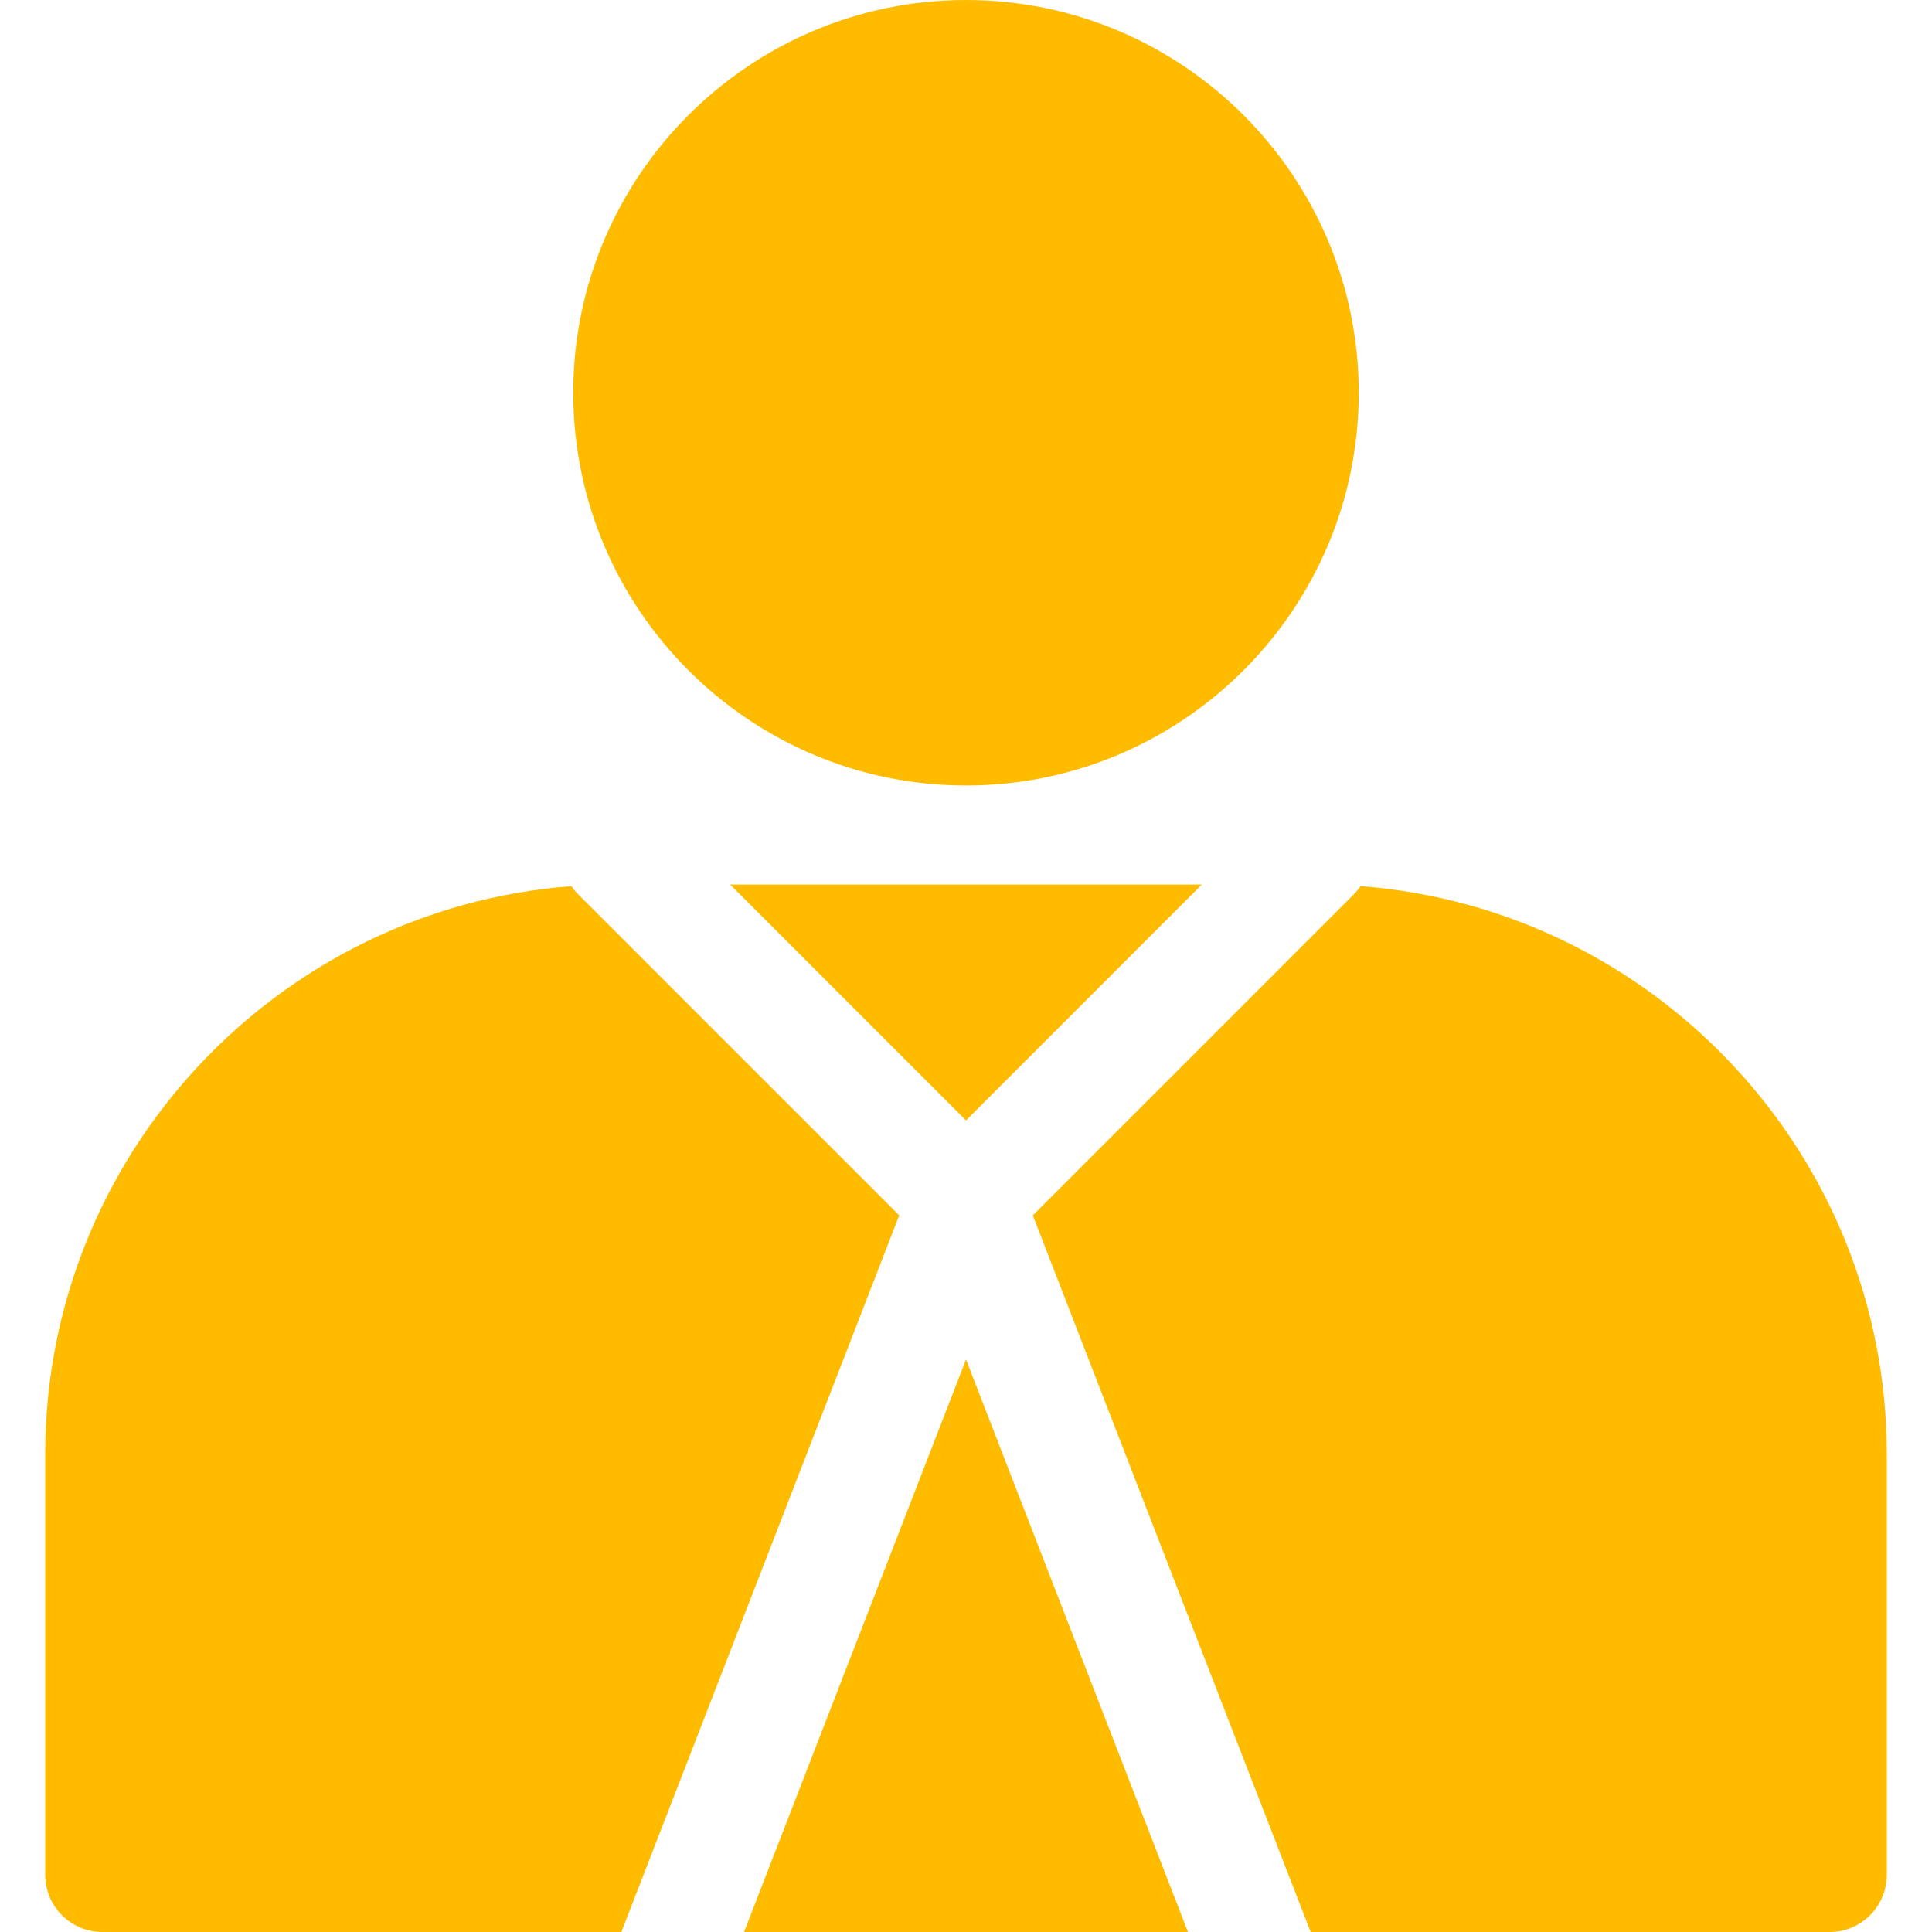 <?xml version="1.0" encoding="UTF-8"?>
<svg xmlns="http://www.w3.org/2000/svg" width="64" height="64" viewBox="0 0 64 64" fill="none">
  <path d="M32 0C24.826 0 18.99 5.836 18.99 13.01C18.99 20.184 24.826 26.02 32 26.02C39.174 26.02 45.01 20.184 45.01 13.01C45.01 5.836 39.174 0 32 0Z" fill="#FFBB00"></path>
  <path d="M24.186 29.301L32 37.115L39.813 29.301H24.186Z" fill="#FFBB00"></path>
  <path d="M32.001 45.035L24.648 64H39.353L32.001 45.035Z" fill="#FFBB00"></path>
  <path d="M45.072 29.355C45.007 29.449 44.934 29.539 44.851 29.622L34.213 40.26L43.418 64.001H60.608C61.654 64.001 62.502 63.152 62.502 62.106V48.176C62.503 38.254 54.807 30.096 45.072 29.355Z" fill="#FFBB00"></path>
  <path d="M19.149 29.622C19.066 29.539 18.993 29.449 18.929 29.355C9.193 30.096 1.498 38.254 1.498 48.176V62.106C1.498 63.152 2.346 64.001 3.392 64.001H20.583L29.788 40.261L19.149 29.622Z" fill="#FFBB00"></path>
</svg>
